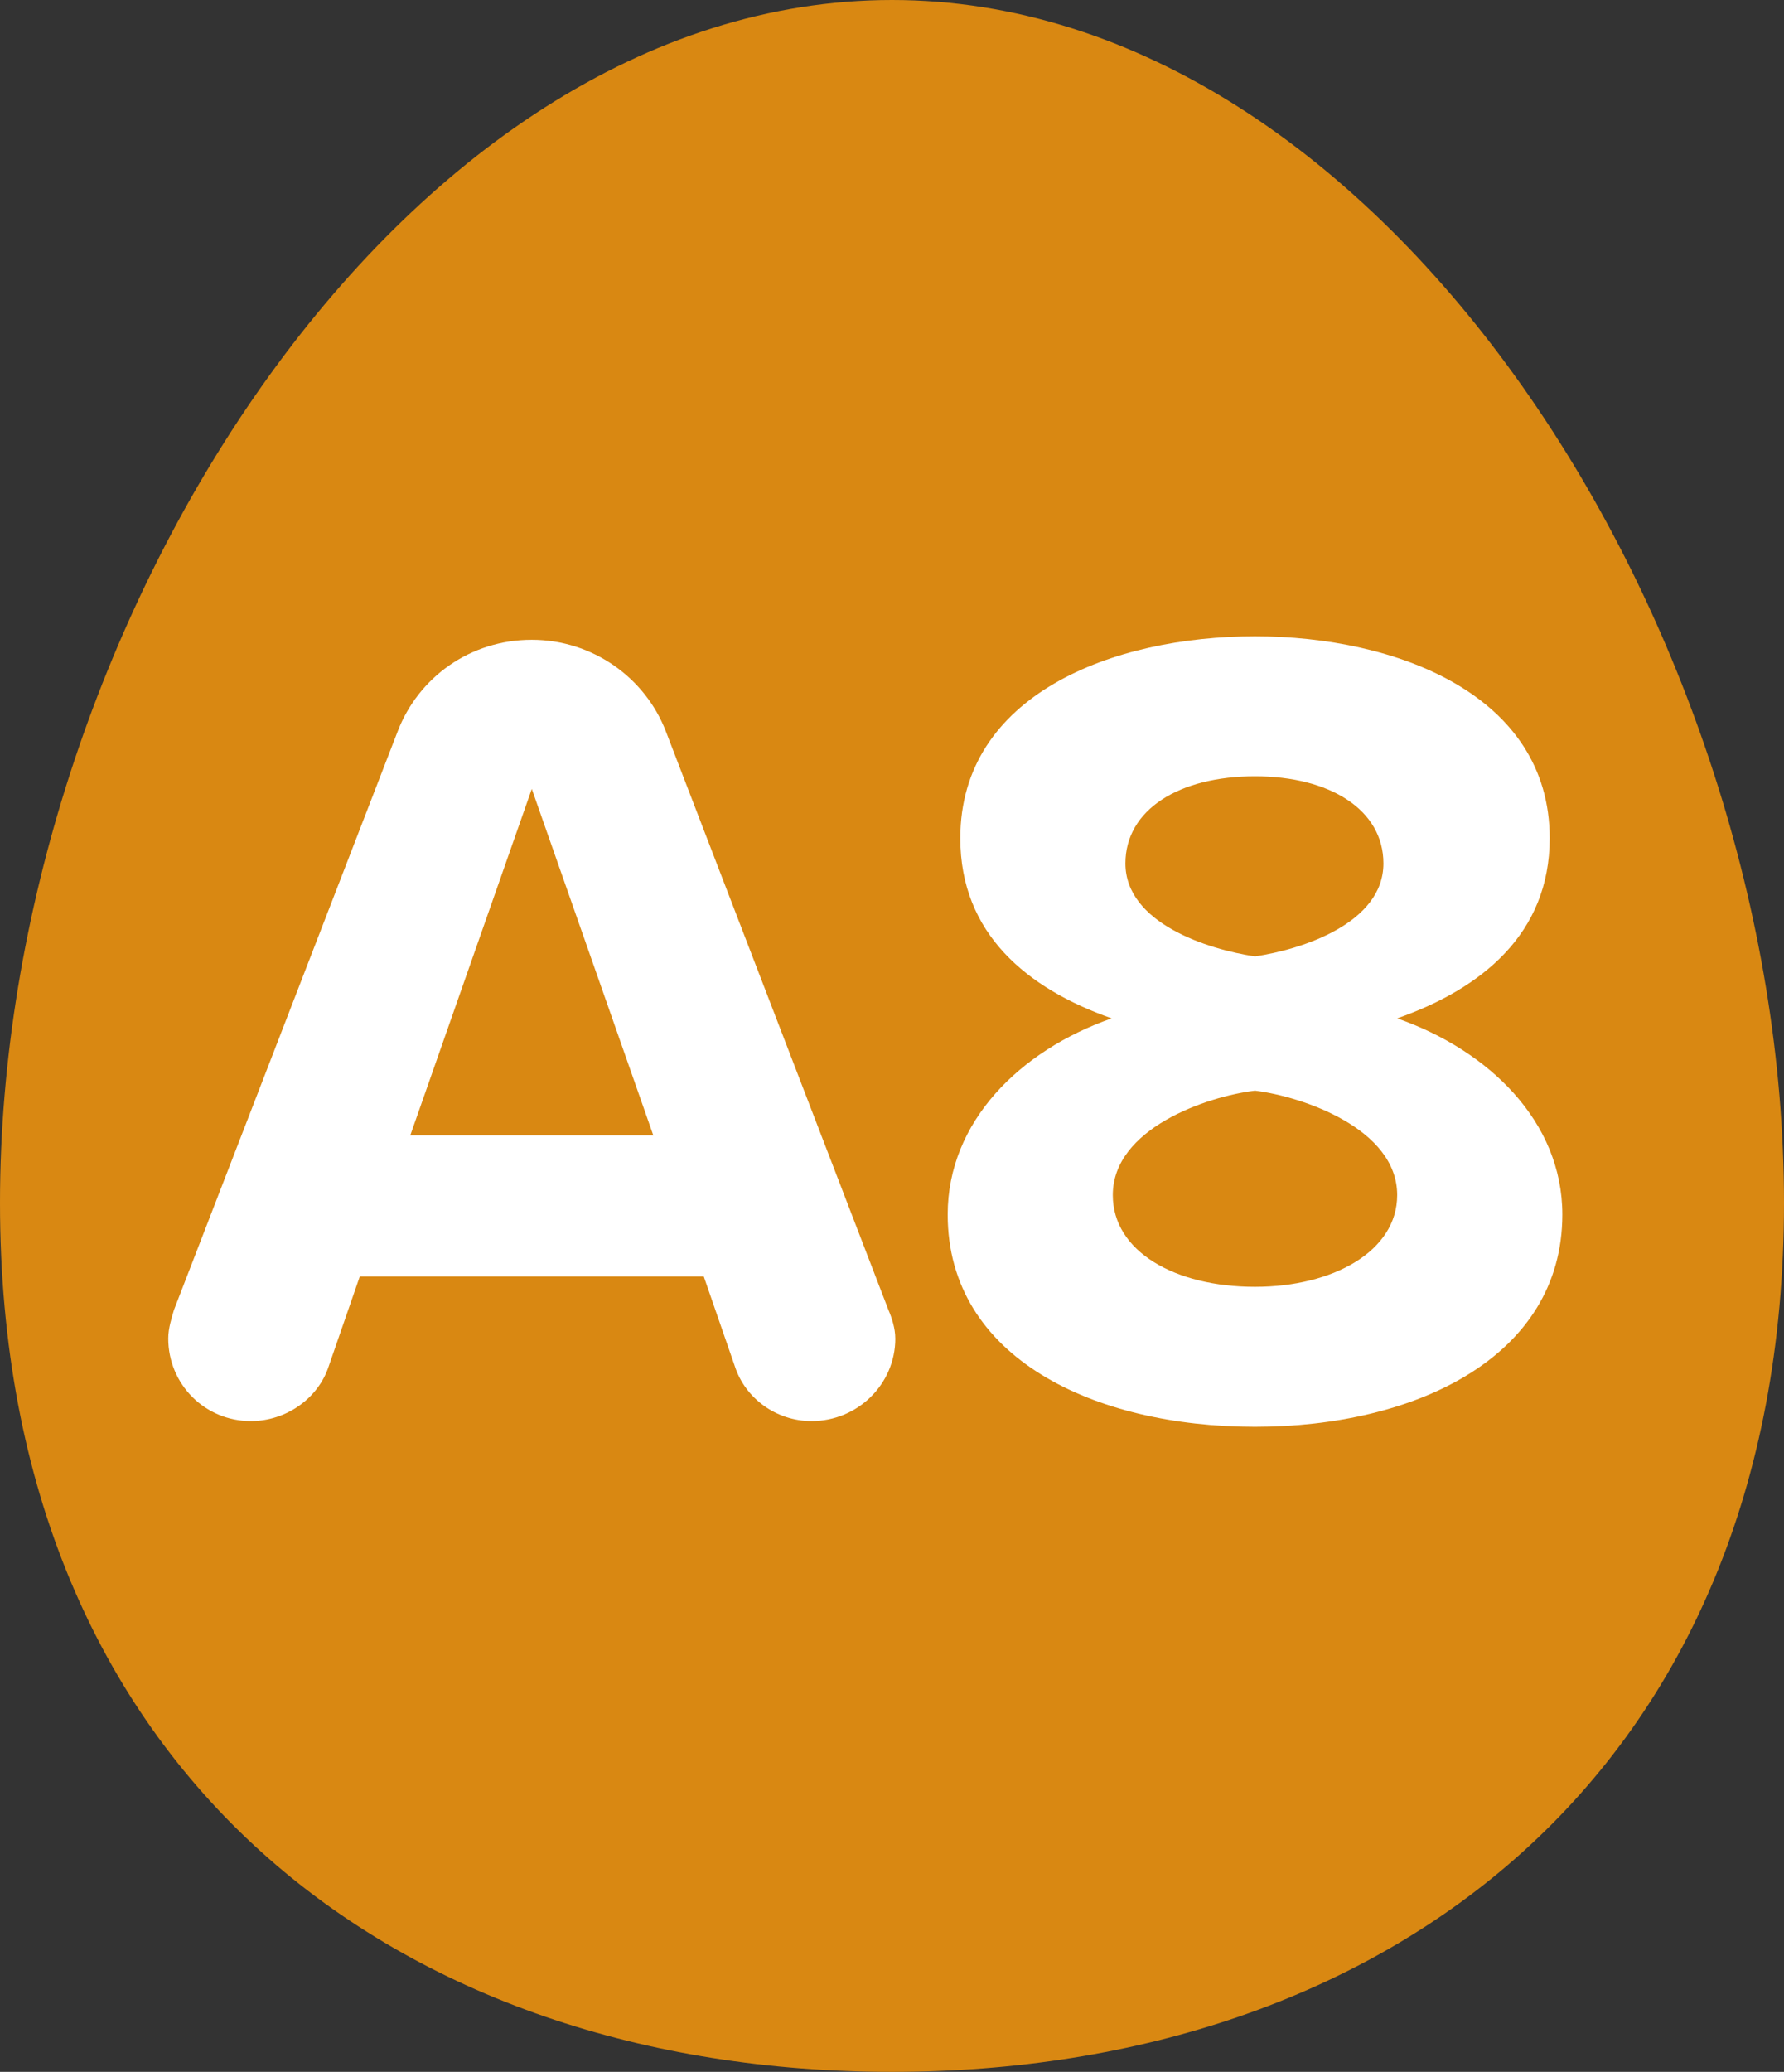 <?xml version="1.0" encoding="UTF-8"?><svg id="_レイヤー_2" xmlns="http://www.w3.org/2000/svg" viewBox="0 0 56 65"><rect x="0" y="0" width="56" height="65" fill="#333333" stroke="none"/><defs><style>.cls-1{fill:#d98812;}.cls-1,.cls-2{stroke-width:0px;}.cls-2{fill:#fff;}</style></defs><g id="_特集"><path class="cls-1" d="m56,37.736c0,17.949-12.536,27.264-28,27.264S0,55.685,0,37.736,12.536,0,28,0s28,19.786,28,37.736Z"/><path class="cls-2" d="m28.104,41.992c0,1.44-1.188,2.592-2.628,2.592-1.116,0-2.088-.72-2.412-1.728l-.972-2.808h-10.799l-.972,2.808c-.324,1.008-1.332,1.728-2.447,1.728-1.44,0-2.592-1.152-2.592-2.592,0-.324.107-.647.18-.899l7.019-18.142c.647-1.692,2.268-2.879,4.211-2.879,1.908,0,3.563,1.188,4.212,2.879l6.983,18.142c.107.252.216.576.216.899Zm-7.596-6.371l-3.815-10.871-3.815,10.871h7.631Z"/><path class="cls-2" d="m34.895,31.949c-2.664-.936-4.751-2.664-4.751-5.651,0-4.5,4.787-6.335,9.25-6.335,4.428,0,9.251,1.836,9.251,6.335,0,2.988-2.123,4.715-4.787,5.651,2.88,1.008,5.184,3.24,5.184,6.155,0,4.464-4.607,6.659-9.648,6.659s-9.646-2.159-9.646-6.659c0-2.915,2.268-5.147,5.147-6.155Zm4.499,2.268c-1.512.18-4.463,1.188-4.463,3.276,0,1.764,1.943,2.879,4.463,2.879,2.448,0,4.464-1.116,4.464-2.879,0-2.088-2.987-3.096-4.464-3.276Zm0-9.863c-2.375,0-4.067,1.044-4.067,2.735,0,1.872,2.592,2.7,4.067,2.916,1.477-.216,4.032-1.044,4.032-2.916,0-1.691-1.692-2.735-4.032-2.735Z"/></g></svg>
